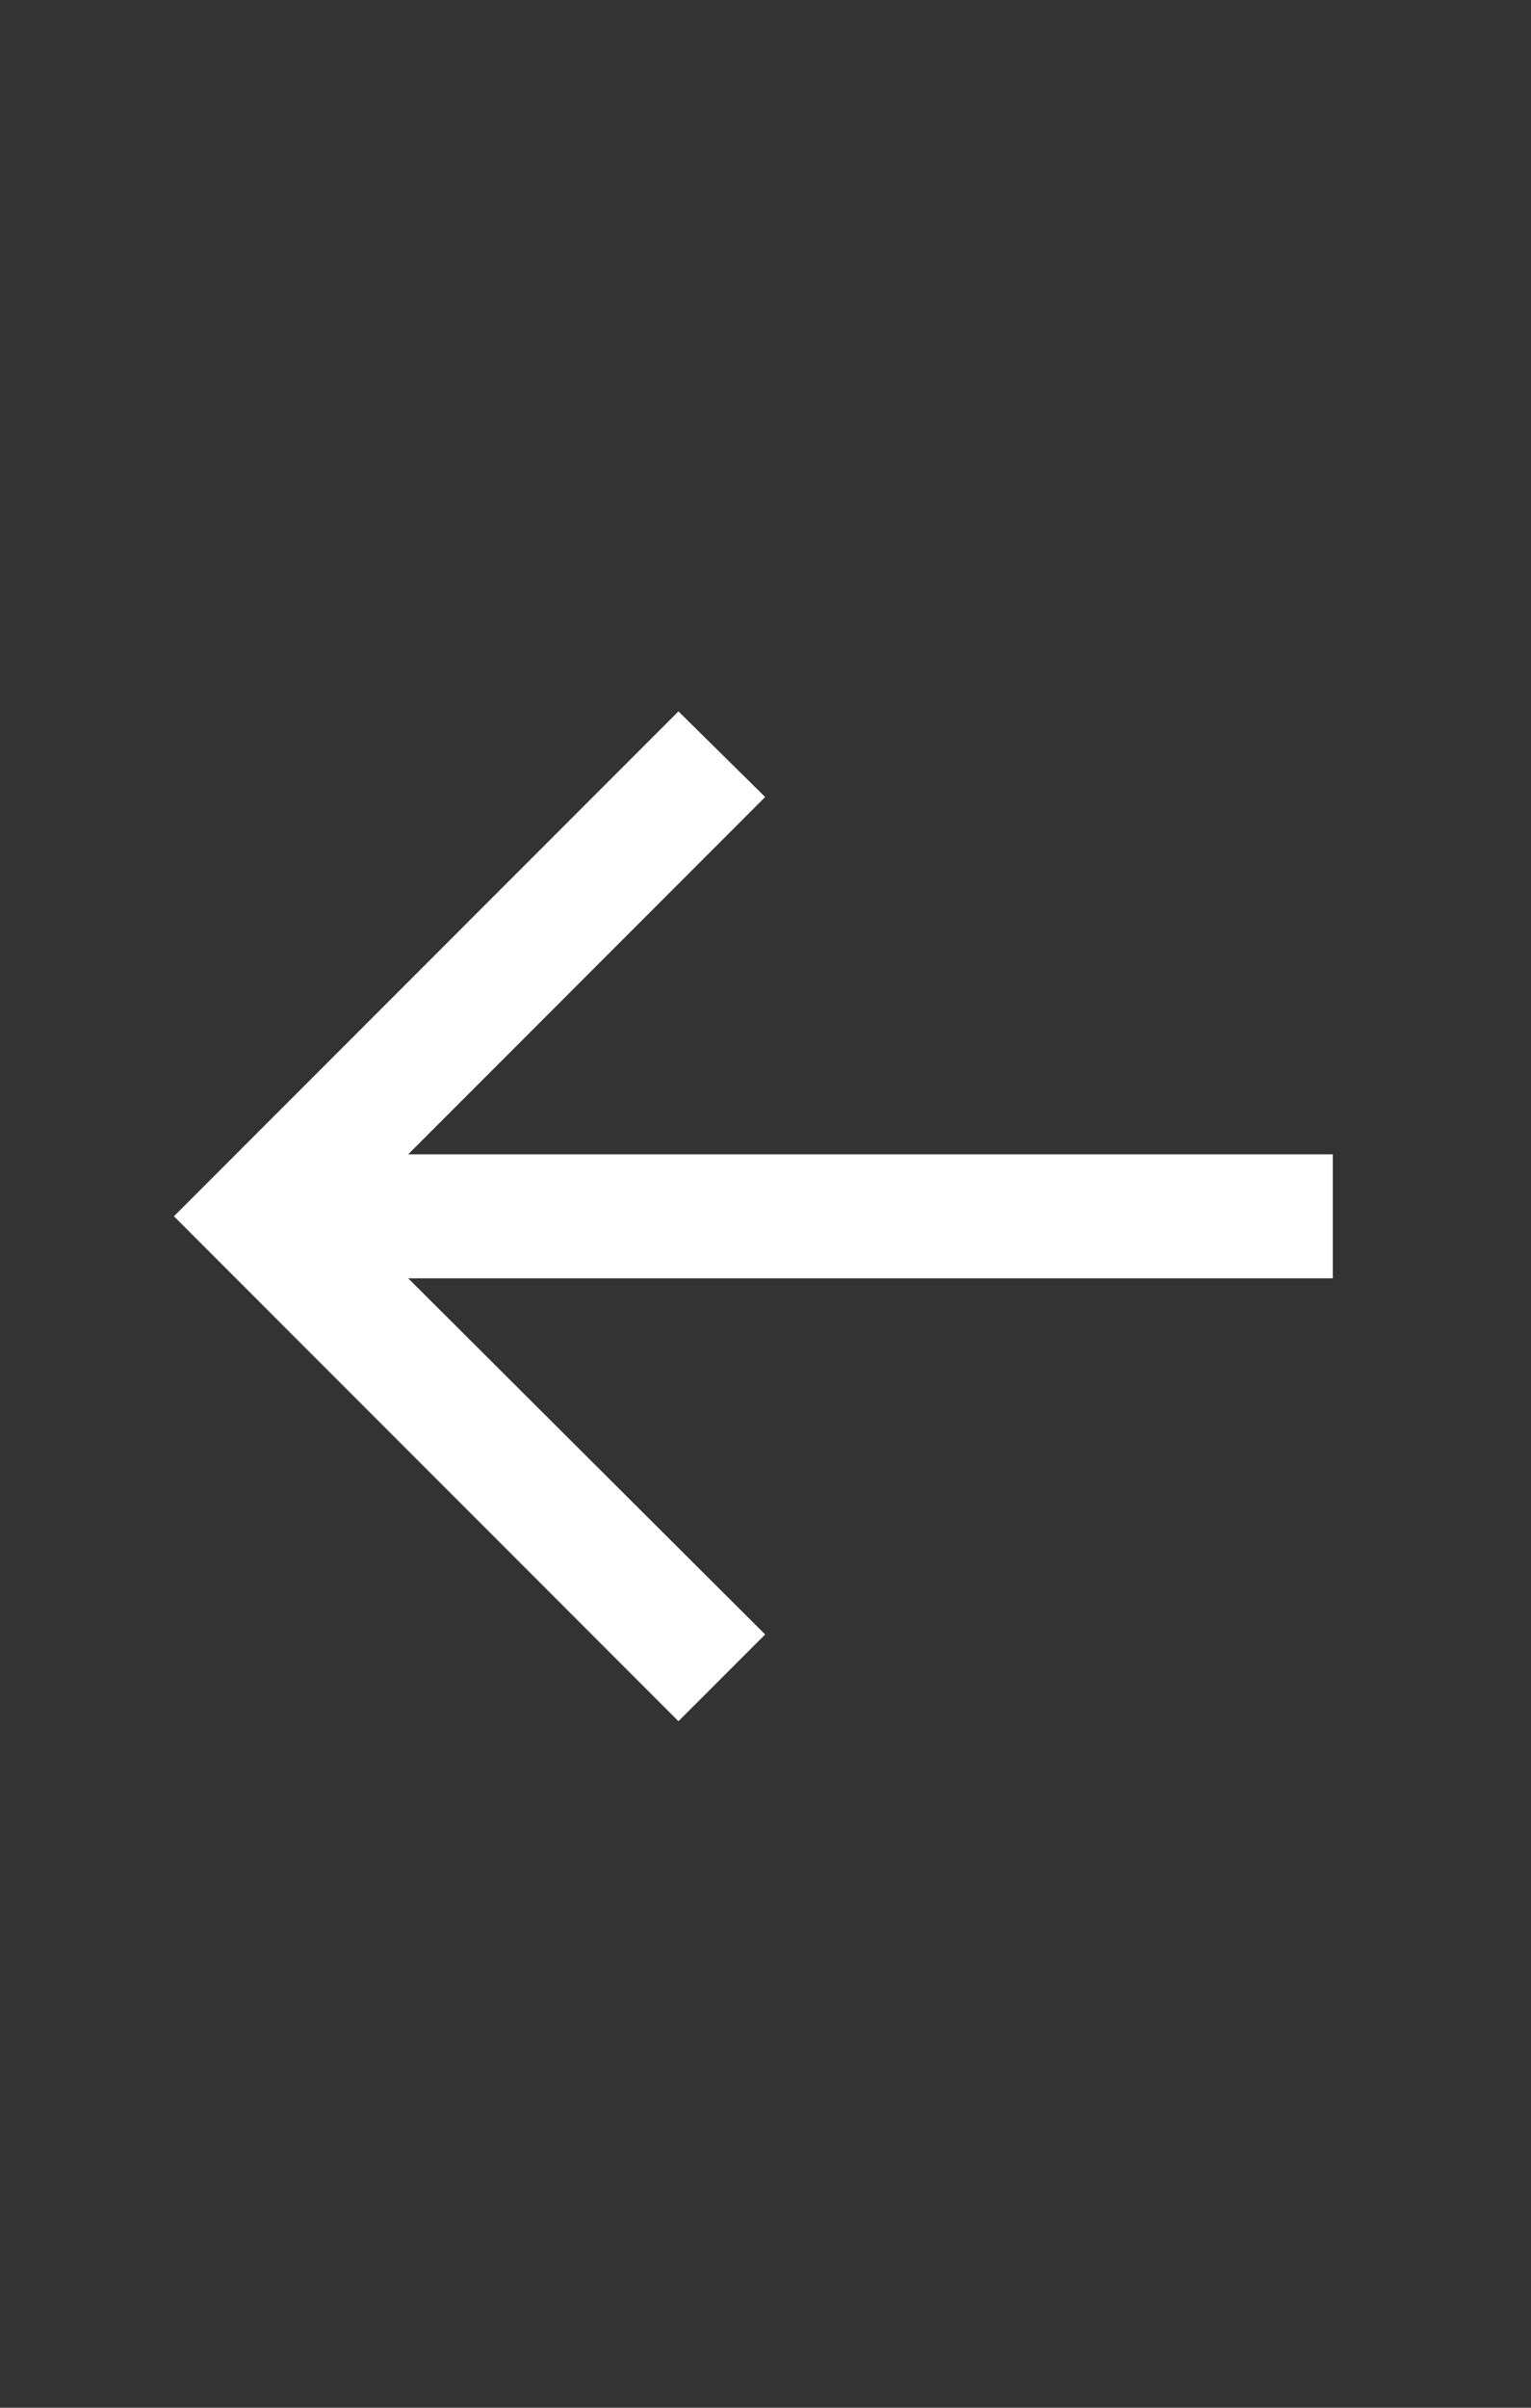 <?xml version="1.0" encoding="UTF-8"?> <svg xmlns="http://www.w3.org/2000/svg" width="28" height="44" viewBox="0 0 28 44" fill="none"><rect x="0" y="0" width="28" height="44" fill="#333333" stroke="none"/> <path d="M12.408 13L13.994 14.565L7.465 21.095L24.375 21.095V23.36L7.465 23.36L13.994 29.869L12.408 31.454L3.181 22.227L12.408 13Z" fill="white"></path> </svg> 